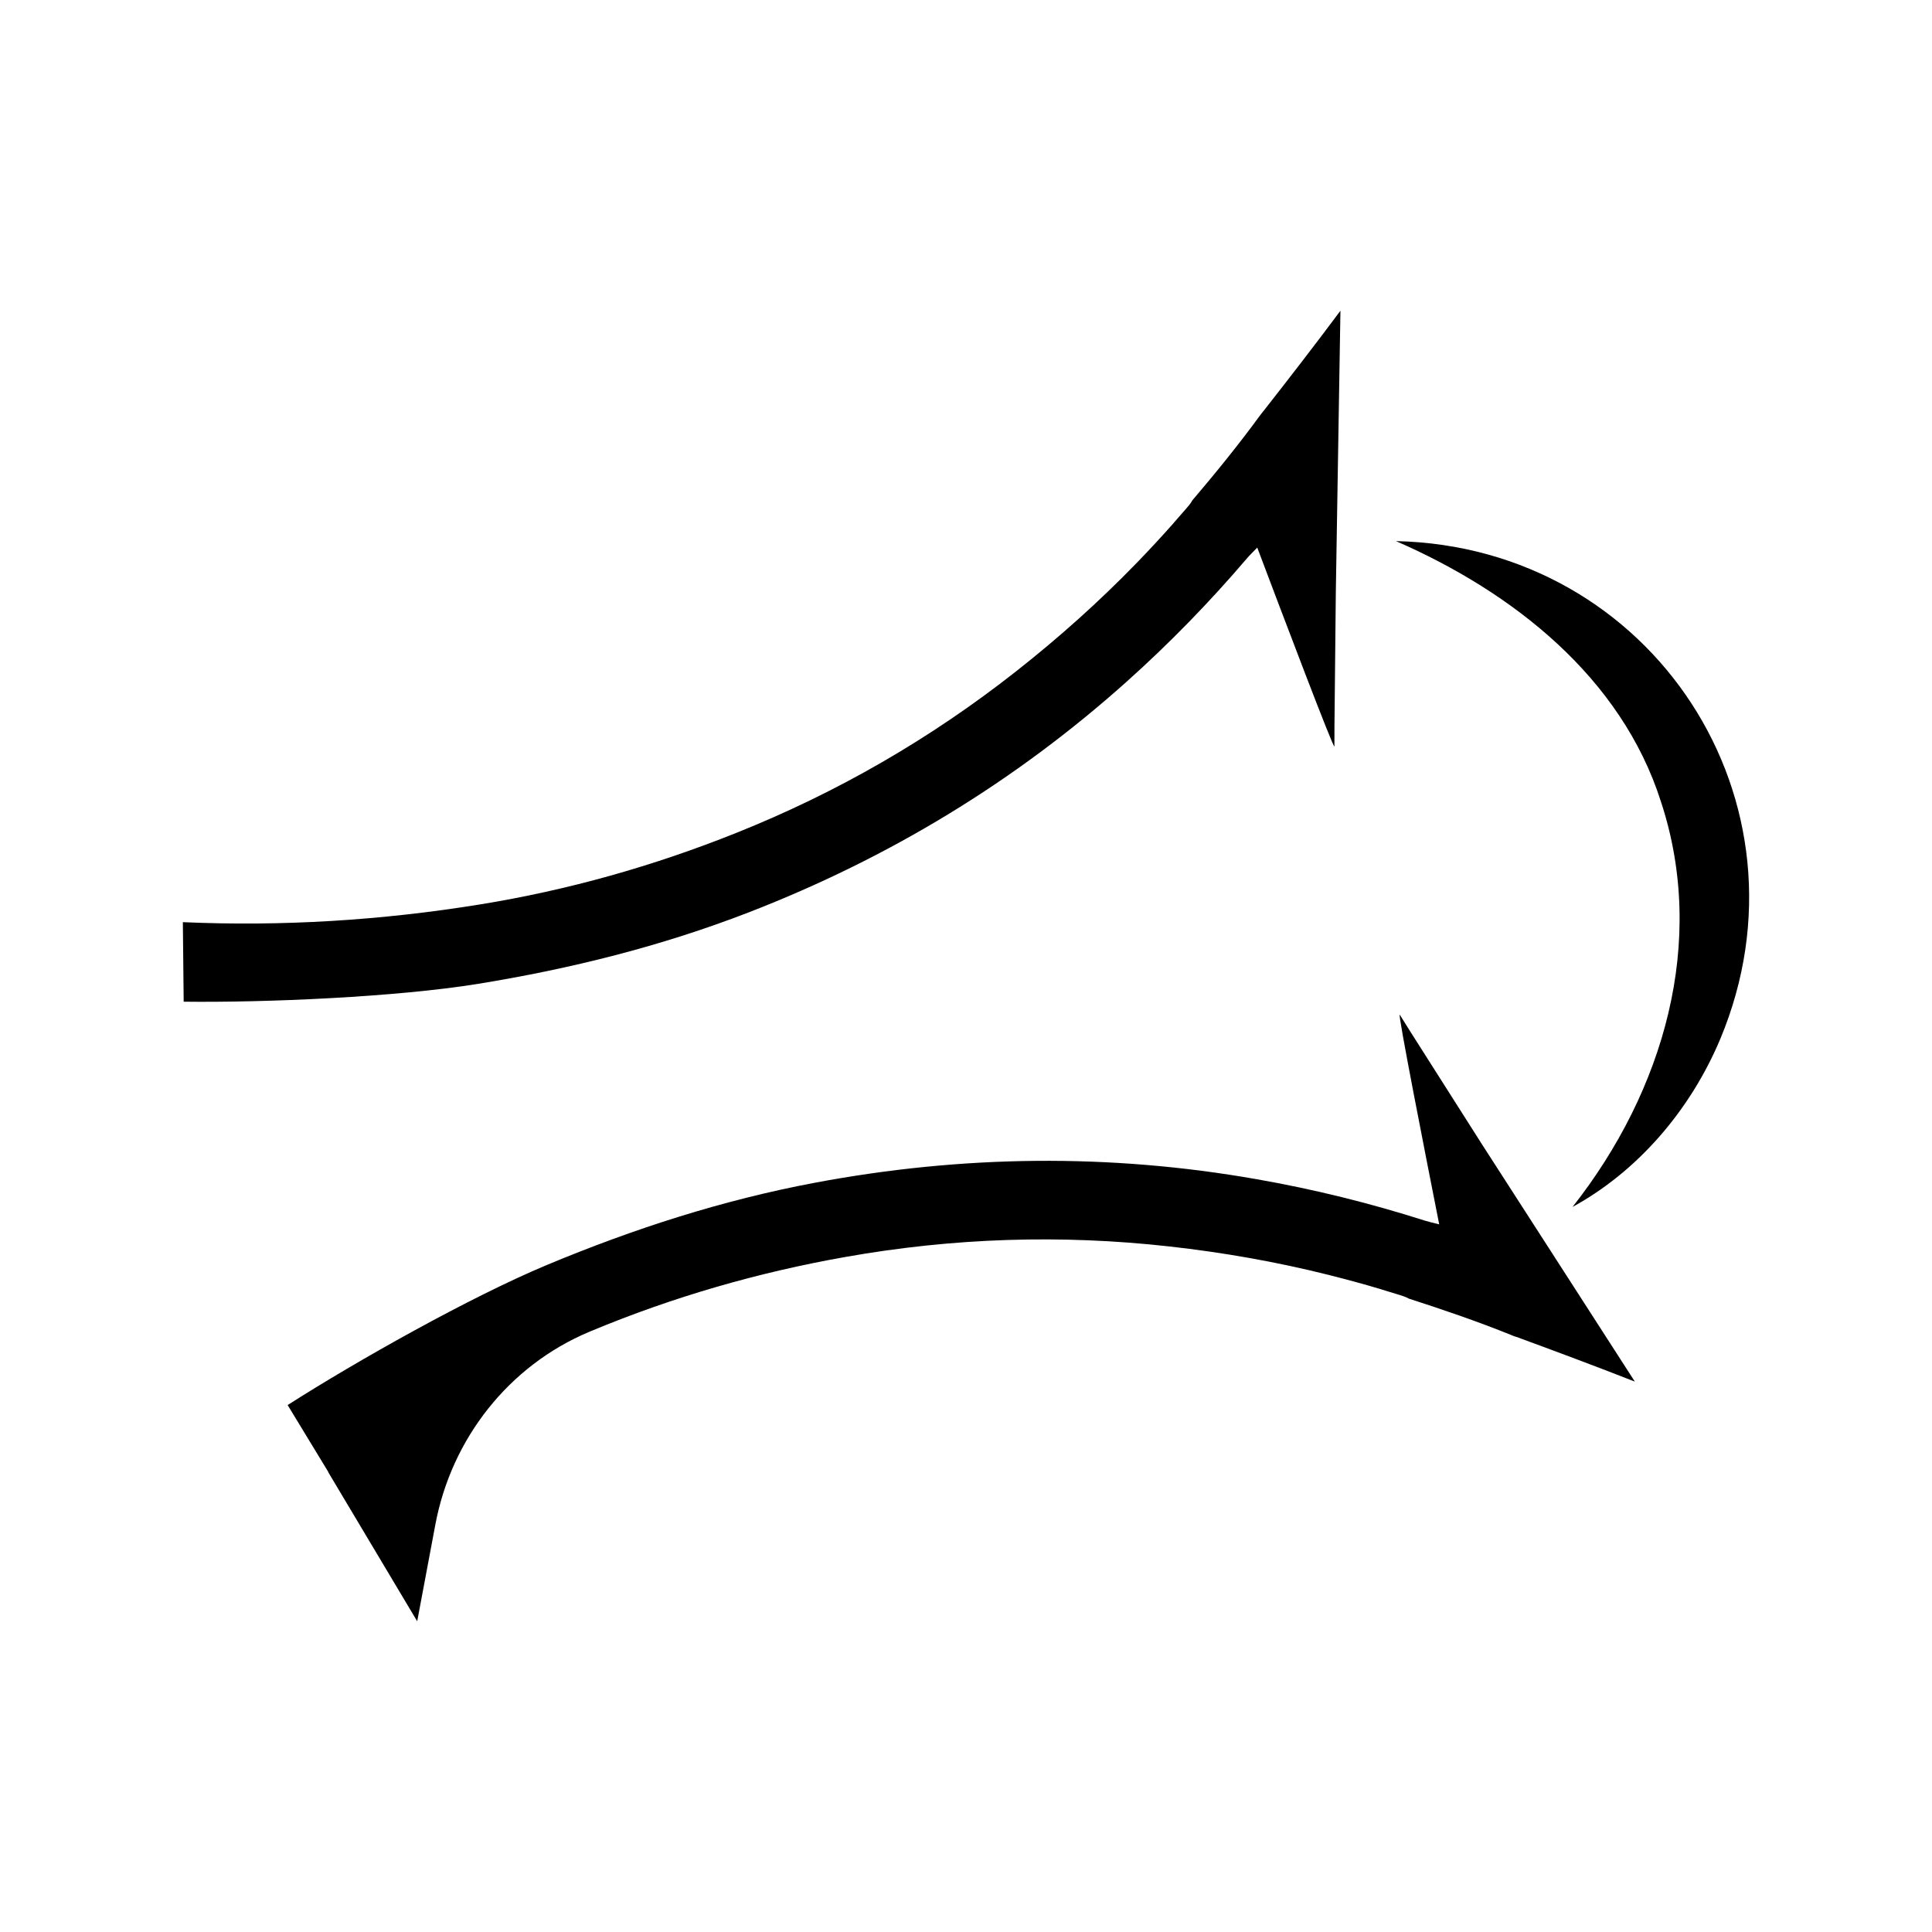 <?xml version="1.0" encoding="UTF-8"?>
<svg id="Layer_1" data-name="Layer 1" xmlns="http://www.w3.org/2000/svg" viewBox="0 0 4000 4000">
  <path d="m3384.65,2860.28l-315.87-490.32c-49.3-77.71-98.88-155.42-148.18-233.13-7.49-11.88-14.98-24.01-22.46-35.89-5.69-9.03,53.7,292.77,81.59,433.99-13.17-3.36-21.43-5.17-29.7-7.75-114.11-36.4-230.02-65.06-348.01-85.71-304.64-53.7-609.79-50.08-914.69,7.23-191.31,35.89-375.38,95.27-555.33,170.4-158.26,66.09-393.45,198.53-536.47,289.92l84.42,138.89c0,.26-.26.26-.26.26l184.09,308.52,37.63-200.43c33.35-177.66,152.01-328.96,318.7-398.91.93-.39,1.85-.78,2.78-1.16,170.14-71,346.73-121.86,527.96-153.87,222.8-39.5,445.86-46.73,669.95-21.69,111.27,12.39,221.51,31.75,329.68,58.86,0,0,1.82.26,4.9,1.29,33.82,8.52,67.39,17.56,100.95,27.62,0,0,1.03.26,2.85.78l2.05.78c12.14,3.61,24.27,7.23,36.41,11.1,6.19,2.07,12.64,3.87,19.63,7.75,65.05,20.91,141.21,46.73,211.96,75.38,3.09,1.29,6.45,2.58,9.81,3.62h.25c79.43,29.14,165.81,61.37,245.26,92.58.04-.03.09-.07.13-.1Z"/>
  <path d="m2431,1081.48c8.42-9.46,16.89-19.1,25.17-28.79,4.18-5.04,8.82-9.86,12.45-16.83l.12-.07c44.34-52.07,95.24-114.23,140.12-175.9,2.04-2.73,4.27-5.42,6.43-8.22.12-.07.04-.19.23-.15,52.23-66.56,108.7-139.65,159.7-208.2l-9.55,583.32c-.97,92.07-1.95,184.14-2.8,276.14-.11,14.2-.11,28.34-.1,42.47-.07,10.61-108.96-276.9-159.77-411.54-9.27,9.66-15.55,15.51-21.08,22.03-77.73,91.17-161.17,176.79-250.48,256.64-230.48,206.19-491.38,364.19-780.88,476.42-181.49,70.33-369.19,117.05-561.48,148.28-169.23,27.29-439.01,38.9-608.79,36.81l-1.71-164.65c205.62,9.07,410.92-3.58,615.18-36.72,182.17-29.48,358.79-79.4,529.79-147.77,210.11-83.88,403.39-195.65,580.48-335.05,88.05-69.31,171.41-143.83,249.05-223.9l.12-.07s1.19-1.23,3.45-3.6c24.21-25.11,47.93-50.73,71.18-76.87,0,0,.56-.67,1.79-2.09"/>
  <path d="m3138.89,2767.9c-1.24-.28-2.49-.69-3.59-1.1-2.07-.83-4.14-1.66-6.21-2.48,3.17,1.24,6.49,2.35,9.8,3.59Z"/>
  <path d="m2890.16,1120.28c531.18,11.68,876.21,540.61,671.5,1030.8-62.32,148.32-171.47,274.22-305.91,347.79,189.75-240.92,278.47-549.98,182.98-839.34-81.96-257.14-306.43-433.71-548.57-539.25h0Z"/>
</svg>